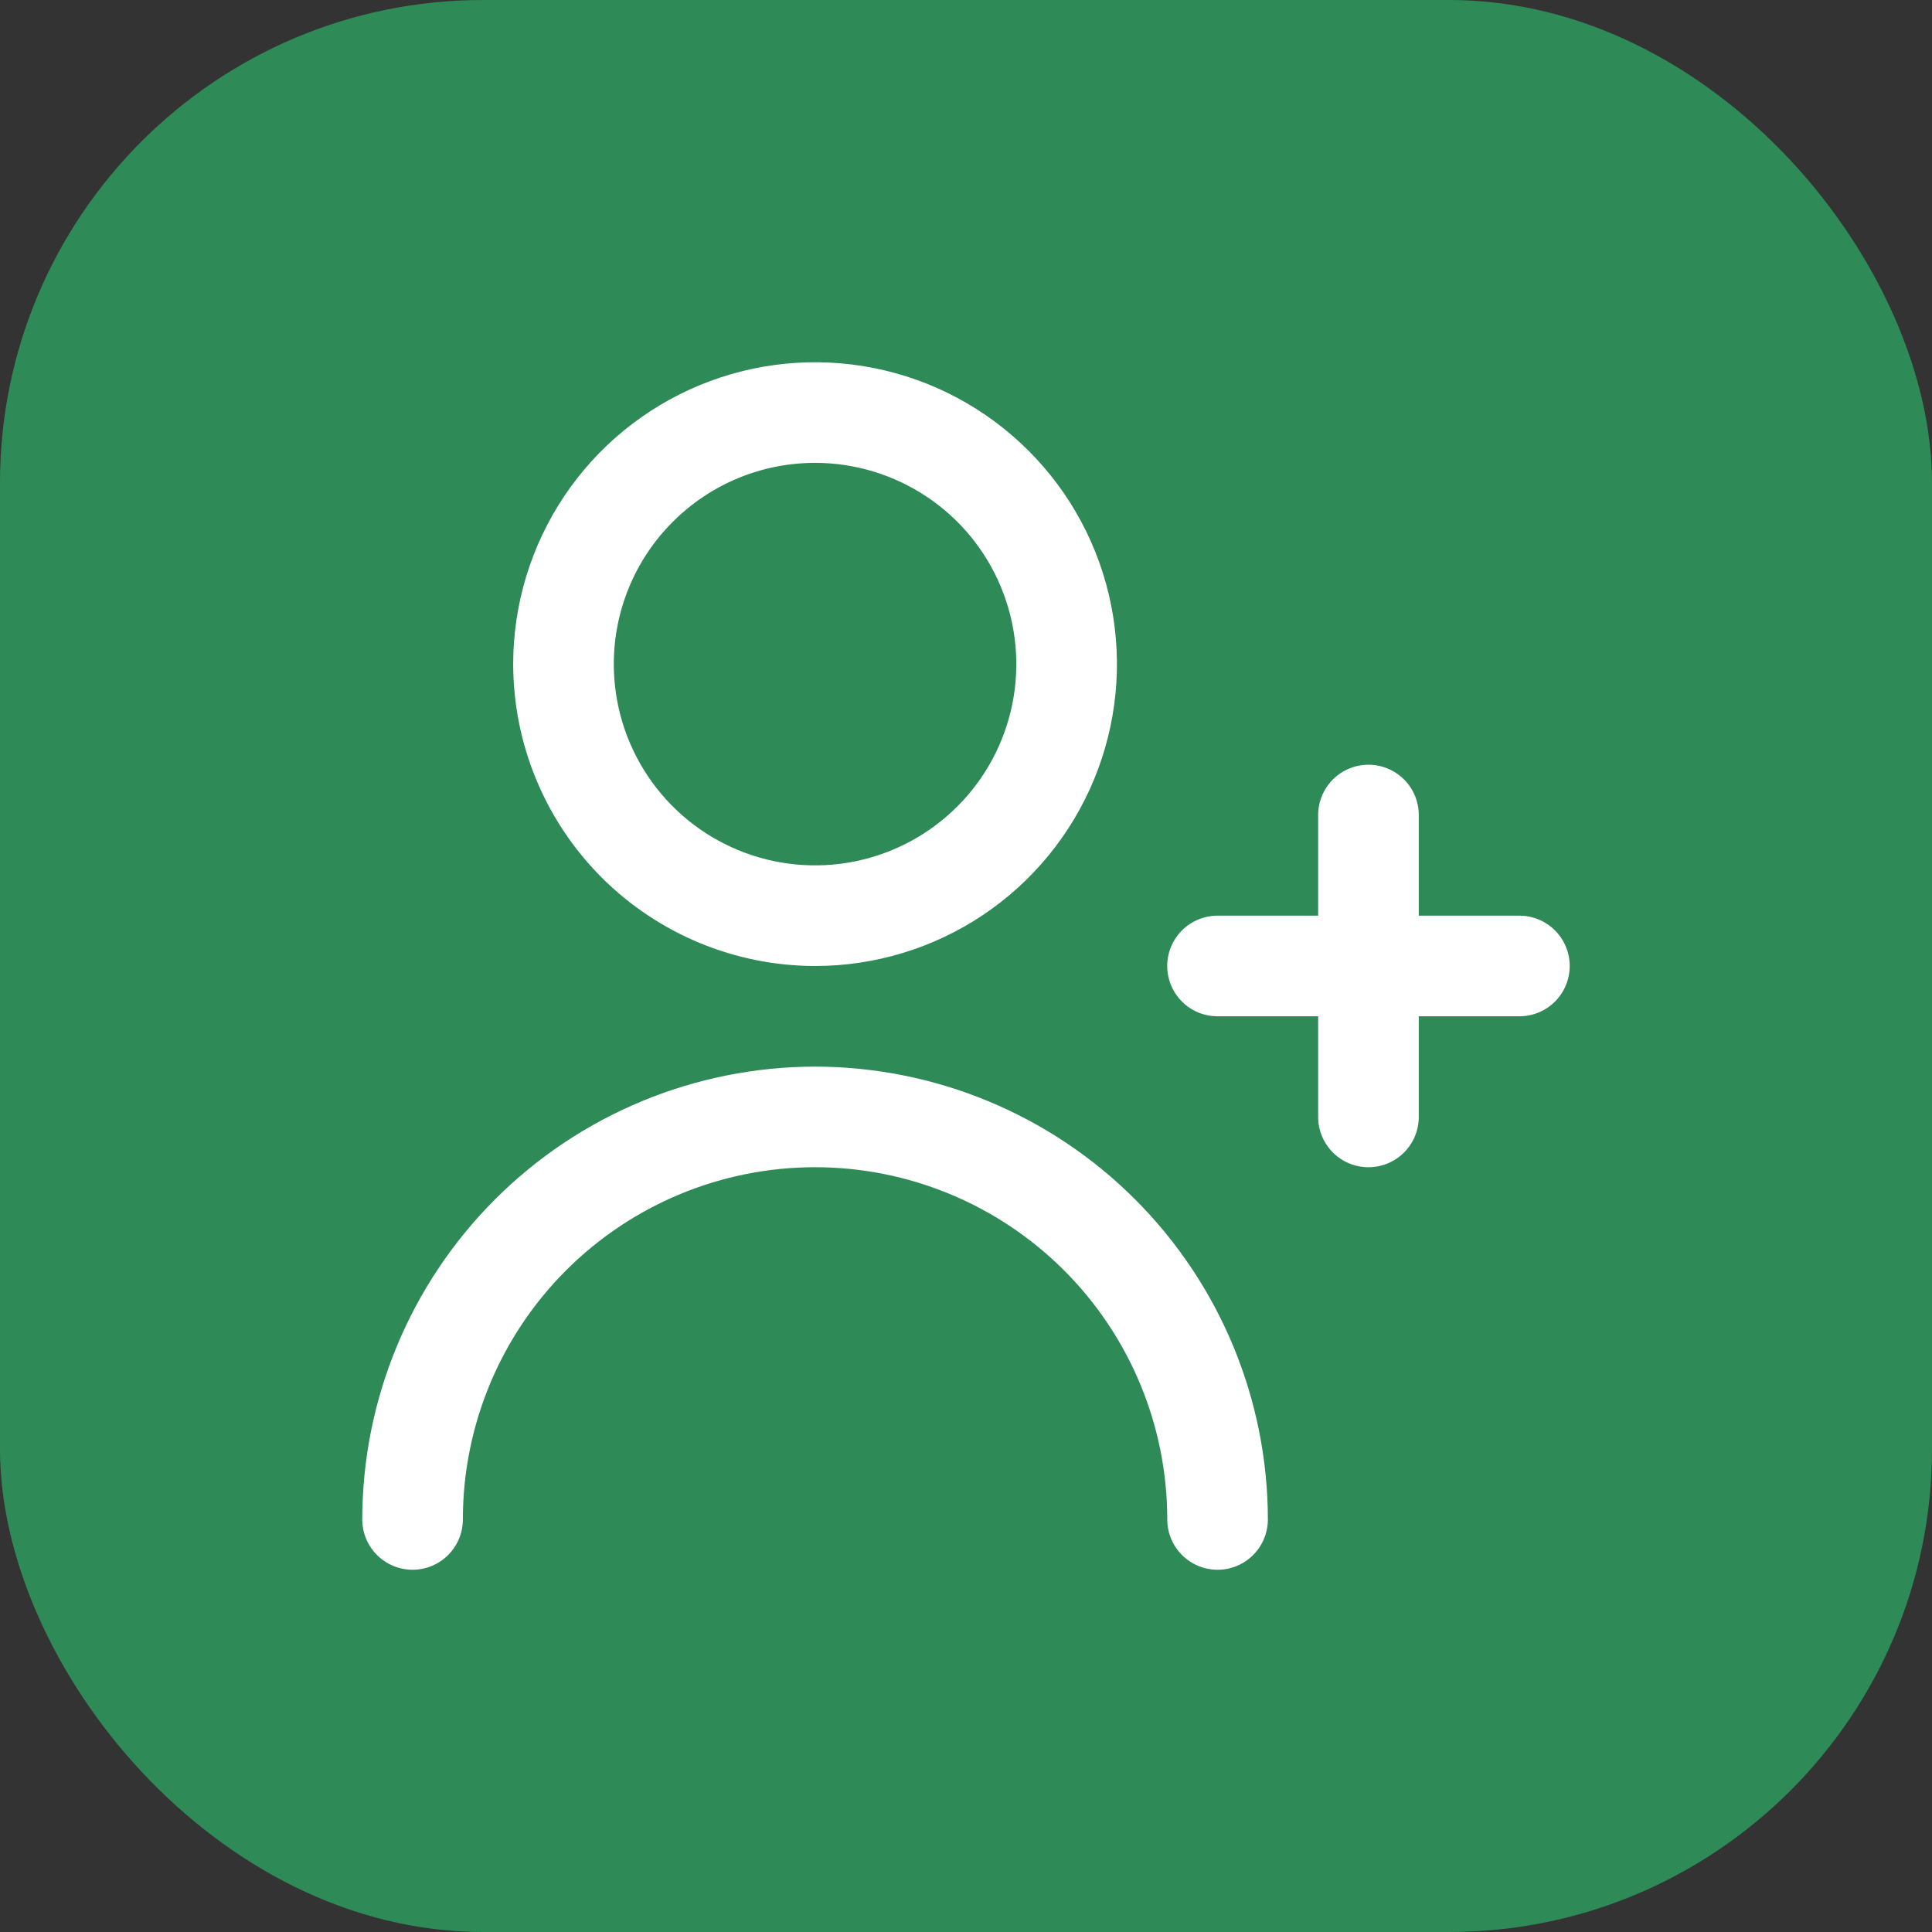 <?xml version="1.0" encoding="UTF-8"?> <svg xmlns="http://www.w3.org/2000/svg" width="40" height="40" viewBox="0 0 40 40" fill="none"><rect x="0" y="0" width="40" height="40" fill="#333333" stroke="none"/><rect width="40" height="40" rx="10" fill="#2E8B57"></rect><g clip-path="url(#clip0_34_868)"><path d="M31.458 18.958H29.374V16.875C29.374 16.598 29.265 16.334 29.069 16.138C28.874 15.943 28.609 15.833 28.333 15.833C28.056 15.833 27.791 15.943 27.596 16.138C27.401 16.334 27.291 16.598 27.291 16.875V18.958H25.208C24.931 18.958 24.666 19.068 24.471 19.263C24.276 19.459 24.166 19.723 24.166 20C24.166 20.276 24.276 20.541 24.471 20.736C24.666 20.932 24.931 21.041 25.208 21.041H27.291V23.125C27.291 23.401 27.401 23.666 27.596 23.861C27.791 24.057 28.056 24.166 28.333 24.166C28.609 24.166 28.874 24.057 29.069 23.861C29.265 23.666 29.374 23.401 29.374 23.125V21.041H31.458C31.734 21.041 31.999 20.932 32.194 20.736C32.39 20.541 32.499 20.276 32.499 20C32.499 19.723 32.39 19.459 32.194 19.263C31.999 19.068 31.734 18.958 31.458 18.958Z" fill="white"></path><path d="M16.875 20C18.111 20 19.32 19.633 20.347 18.947C21.375 18.26 22.176 17.284 22.649 16.142C23.122 15 23.246 13.743 23.005 12.531C22.764 11.318 22.169 10.205 21.294 9.331C20.42 8.457 19.307 7.861 18.094 7.62C16.882 7.379 15.625 7.503 14.483 7.976C13.341 8.449 12.365 9.25 11.678 10.278C10.992 11.306 10.625 12.514 10.625 13.75C10.627 15.407 11.286 16.996 12.457 18.168C13.629 19.339 15.218 19.998 16.875 20ZM16.875 9.583C17.699 9.583 18.505 9.828 19.19 10.286C19.875 10.743 20.409 11.394 20.724 12.155C21.04 12.917 21.122 13.755 20.962 14.563C20.801 15.371 20.404 16.114 19.821 16.696C19.239 17.279 18.496 17.676 17.688 17.837C16.88 17.997 16.042 17.915 15.28 17.599C14.519 17.284 13.868 16.75 13.411 16.065C12.953 15.38 12.708 14.574 12.708 13.75C12.708 12.645 13.147 11.585 13.929 10.804C14.71 10.022 15.77 9.583 16.875 9.583Z" fill="white"></path><path d="M16.875 22.083C14.389 22.086 12.007 23.074 10.249 24.832C8.491 26.59 7.503 28.972 7.5 31.458C7.5 31.734 7.61 31.999 7.805 32.195C8 32.39 8.265 32.5 8.542 32.5C8.818 32.5 9.083 32.39 9.278 32.195C9.474 31.999 9.583 31.734 9.583 31.458C9.583 29.524 10.352 27.669 11.719 26.302C13.086 24.935 14.941 24.166 16.875 24.166C18.809 24.166 20.663 24.935 22.031 26.302C23.398 27.669 24.167 29.524 24.167 31.458C24.167 31.734 24.276 31.999 24.472 32.195C24.667 32.39 24.932 32.5 25.208 32.5C25.485 32.5 25.75 32.39 25.945 32.195C26.14 31.999 26.25 31.734 26.25 31.458C26.247 28.972 25.259 26.59 23.501 24.832C21.744 23.074 19.361 22.086 16.875 22.083Z" fill="white"></path></g><defs><clipPath id="clip0_34_868"><rect width="25" height="25" fill="white" transform="translate(7.5 7.5)"></rect></clipPath></defs></svg> 